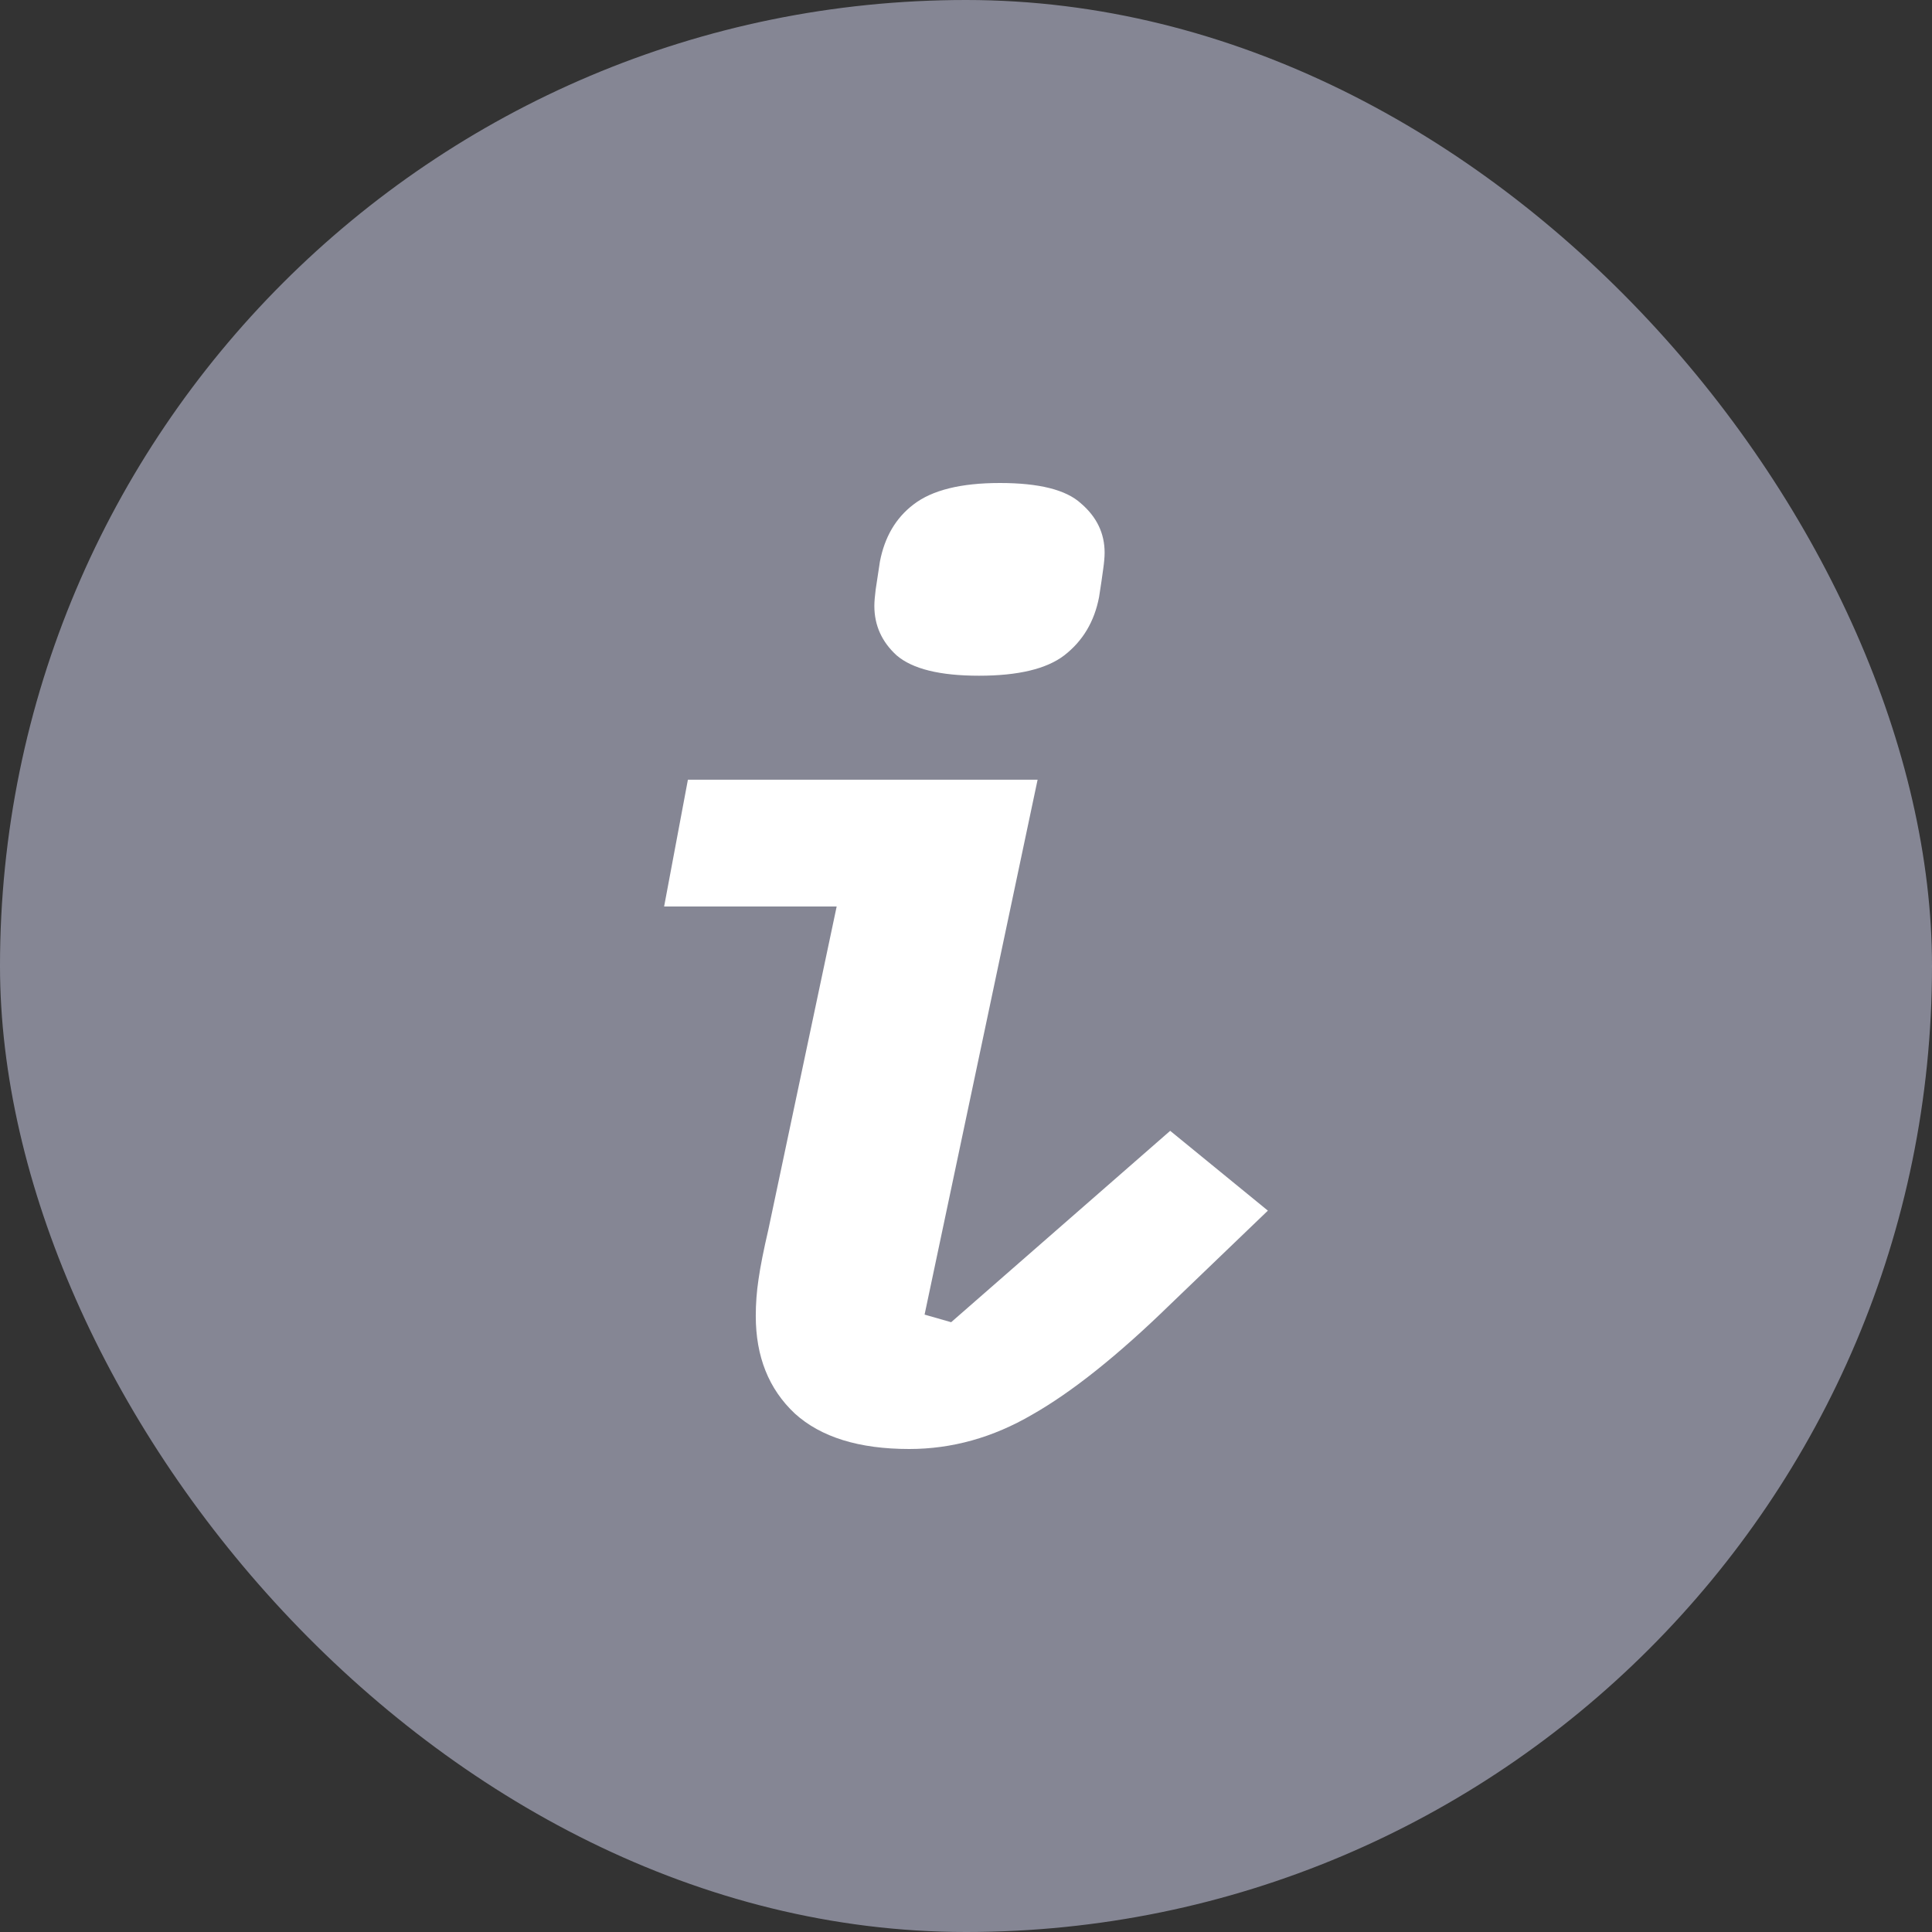 <?xml version="1.0" encoding="UTF-8"?> <svg xmlns="http://www.w3.org/2000/svg" width="16" height="16" viewBox="0 0 16 16" fill="none"><rect x="0" y="0" width="16" height="16" fill="#333333" stroke="none"/><rect width="16" height="16" rx="8" fill="#D9DBF7" fill-opacity="0.5"></rect><path d="M8.108 5.596C7.784 5.596 7.557 5.54 7.426 5.428C7.303 5.316 7.241 5.179 7.241 5.018C7.241 4.983 7.245 4.938 7.252 4.882C7.26 4.826 7.272 4.749 7.287 4.651C7.326 4.448 7.418 4.29 7.565 4.178C7.719 4.059 7.957 4 8.281 4C8.605 4 8.828 4.056 8.951 4.168C9.082 4.28 9.148 4.416 9.148 4.577C9.148 4.612 9.144 4.658 9.136 4.714C9.129 4.77 9.117 4.847 9.102 4.945C9.063 5.148 8.967 5.309 8.813 5.428C8.666 5.54 8.431 5.596 8.108 5.596ZM7.53 12C7.114 12 6.798 11.902 6.582 11.706C6.366 11.503 6.259 11.234 6.259 10.898C6.259 10.8 6.266 10.698 6.282 10.593C6.297 10.488 6.324 10.352 6.363 10.184L6.929 7.507H5.5L5.697 6.457H8.593L7.657 10.887L7.877 10.95L9.691 9.365L10.5 10.026L9.691 10.803C9.26 11.223 8.878 11.528 8.547 11.716C8.223 11.905 7.884 12 7.53 12Z" fill="white"></path></svg> 